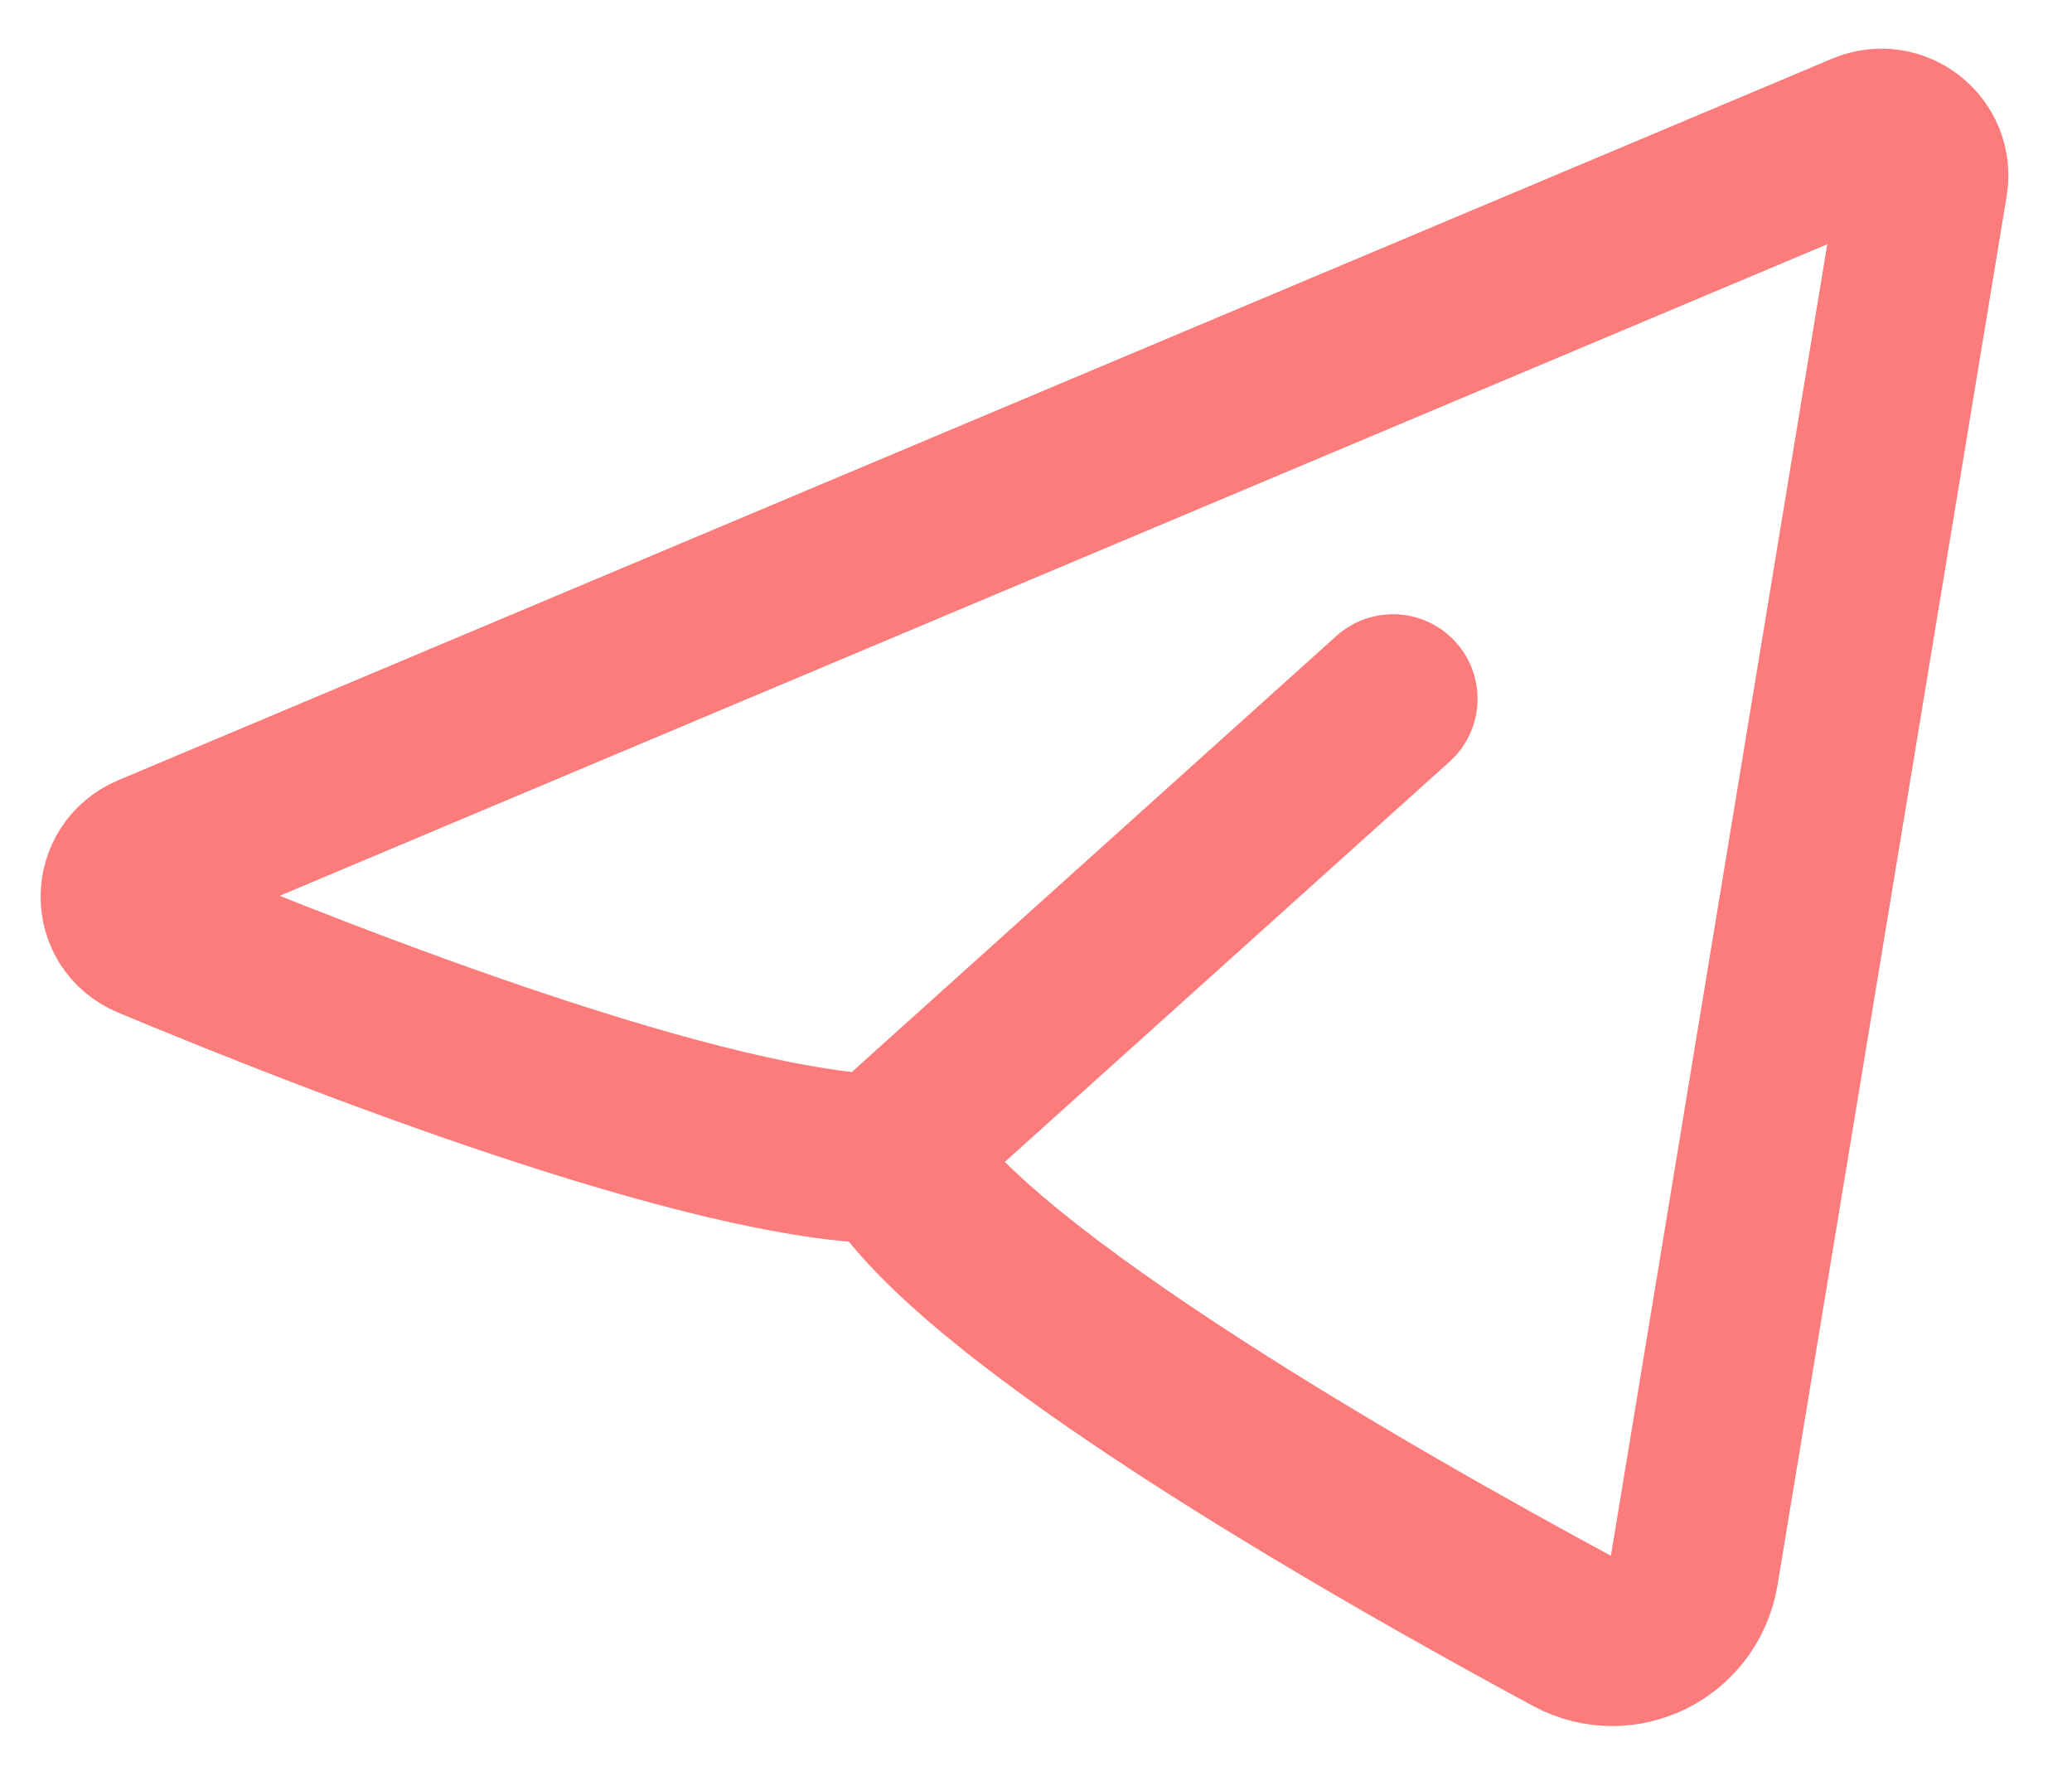 <svg width="28" height="24" viewBox="0 0 28 24" fill="none" xmlns="http://www.w3.org/2000/svg">
<path d="M18.824 9.444L12.157 15.444M12.083 15.667C13.148 17.517 18.648 20.64 21.259 22.049C21.94 22.416 22.767 21.998 22.893 21.235L25.989 2.466C26.062 2.022 25.617 1.672 25.203 1.846L2.041 11.598C1.58 11.793 1.573 12.436 2.035 12.629C4.398 13.616 9.608 15.667 12.083 15.667Z" stroke="#FC7B7B" stroke-width="2.286" stroke-linecap="round" stroke-linejoin="round"/>
</svg>
